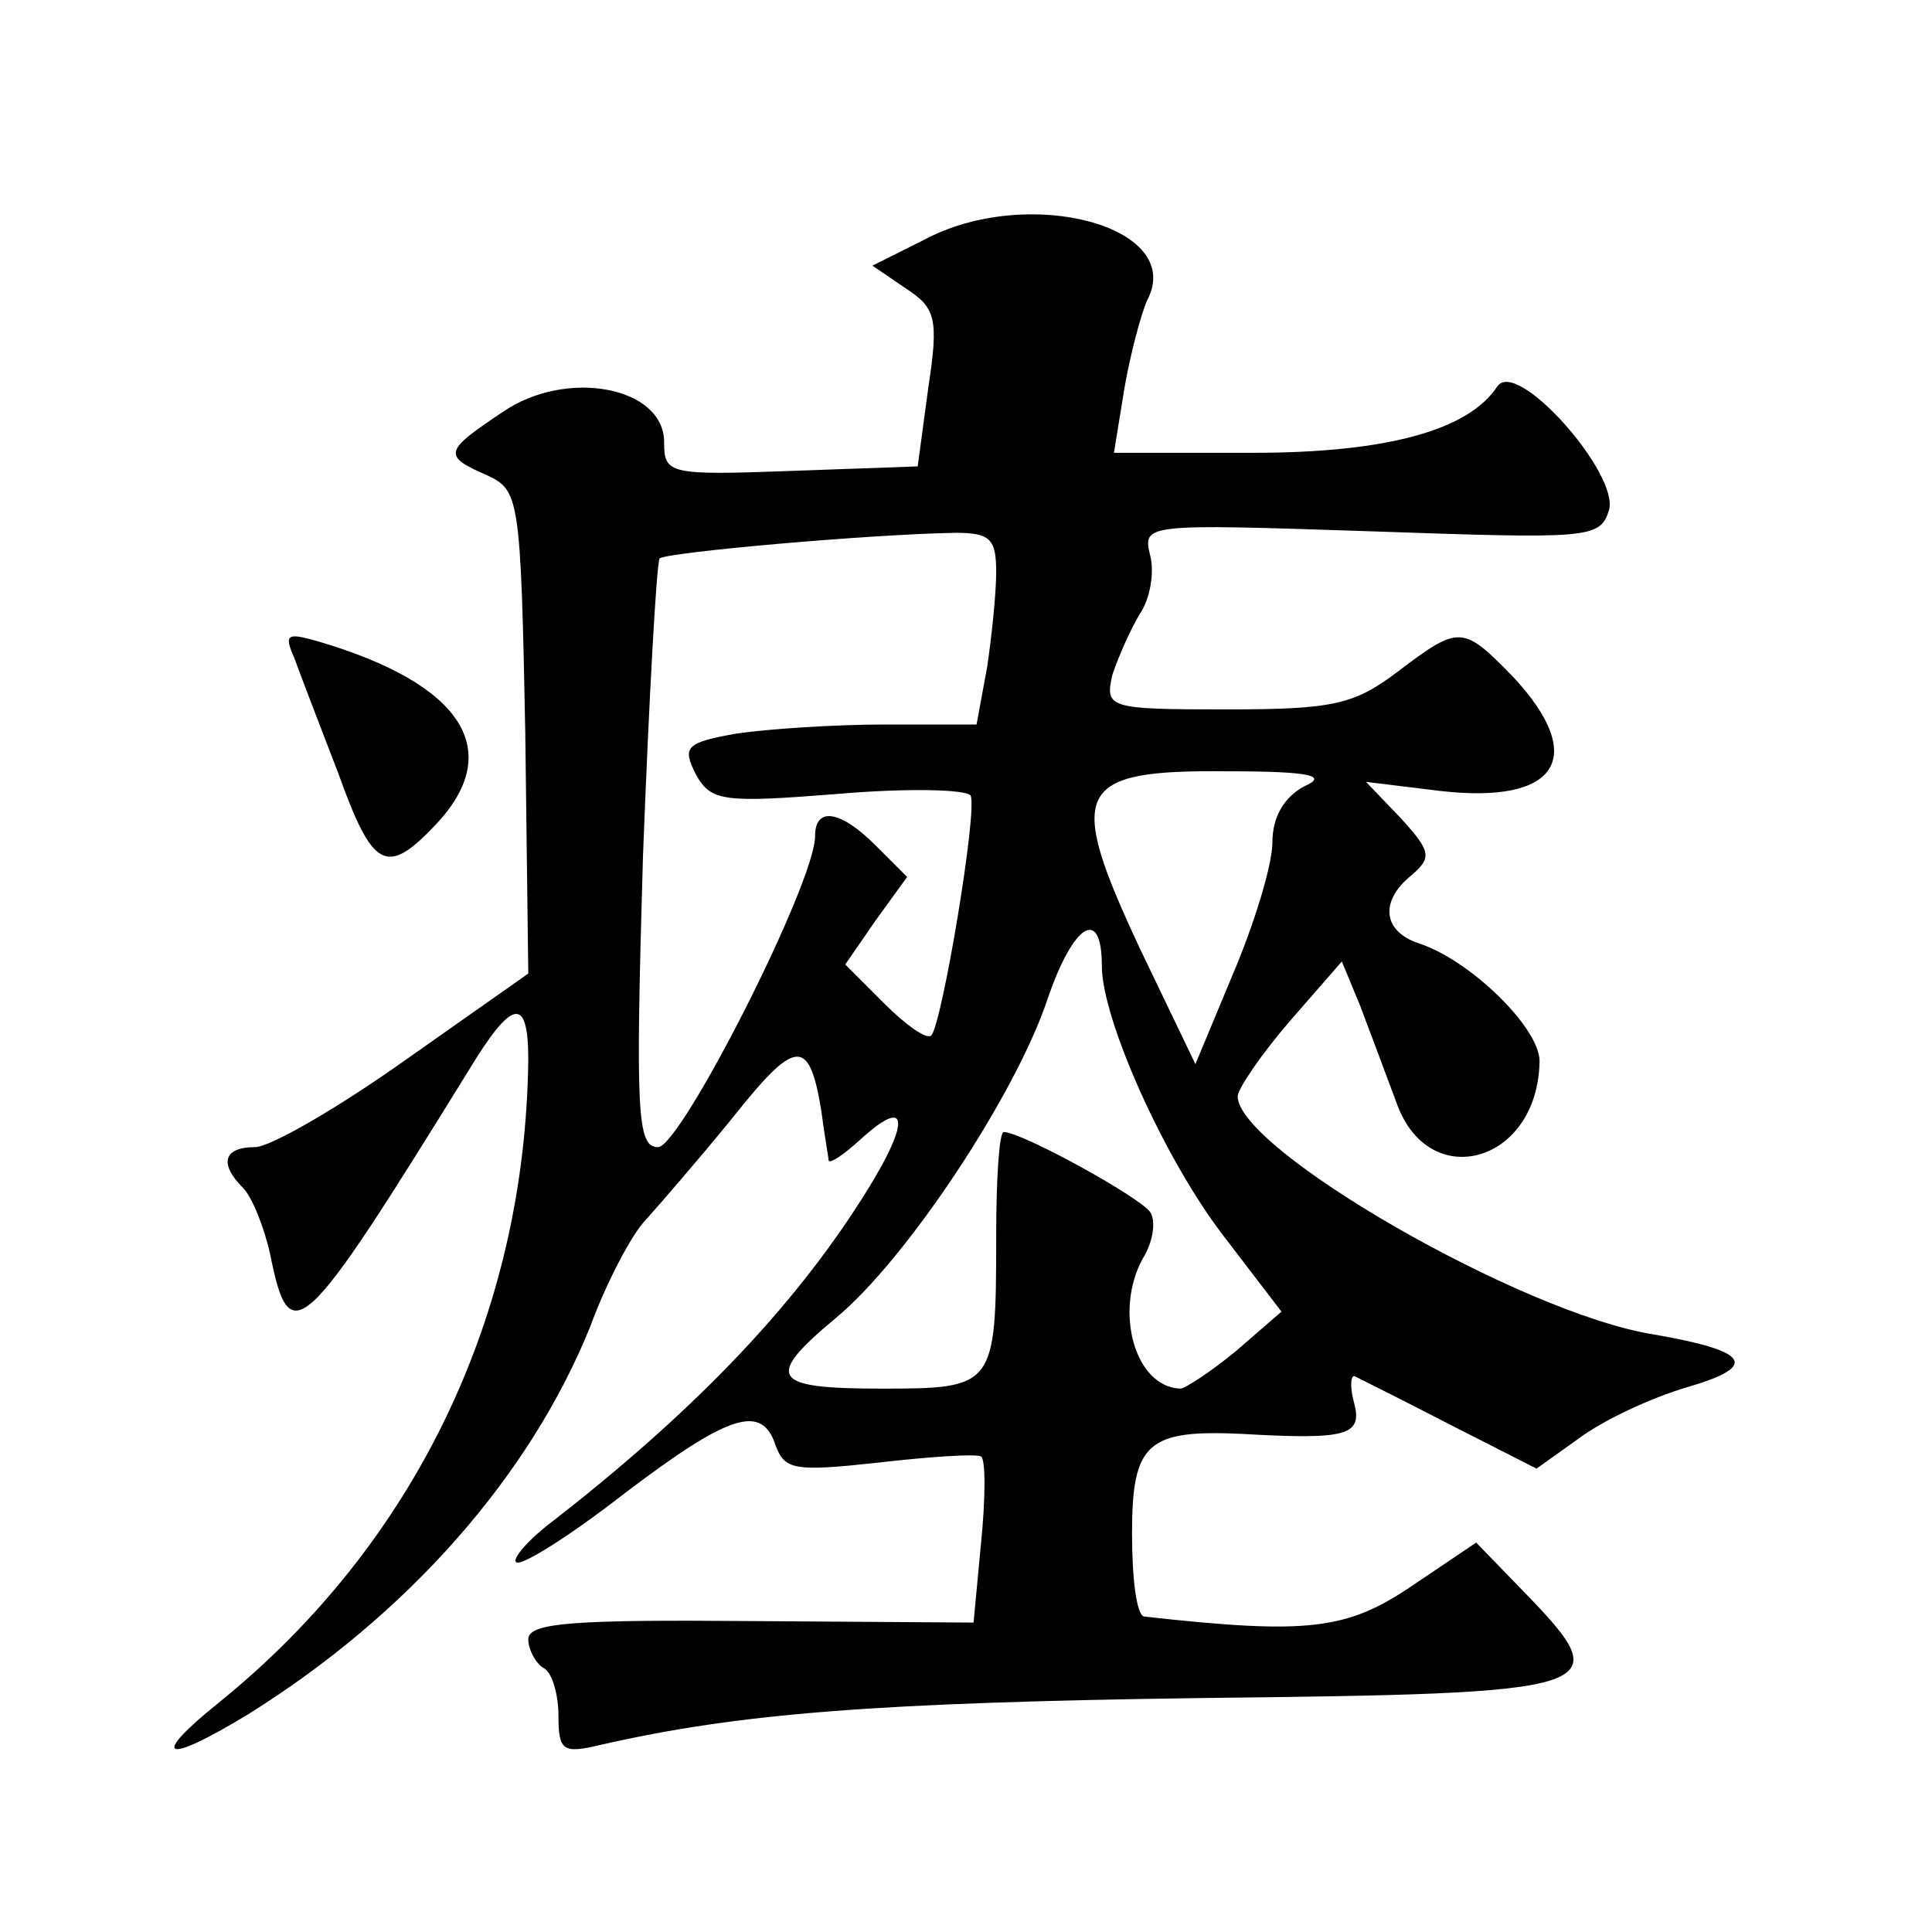 <?xml version="1.0" standalone="no"?>
<!DOCTYPE svg PUBLIC "-//W3C//DTD SVG 20010904//EN"
 "http://www.w3.org/TR/2001/REC-SVG-20010904/DTD/svg10.dtd">
<svg version="1.0" xmlns="http://www.w3.org/2000/svg"
 width="128pt" height="128pt" viewBox="0 0 128 128"
 preserveAspectRatio="xMidYMid meet">
<g transform="translate(0,128) scale(0.1,-0.1)"
fill="#0" stroke="none">
<path d="M612 1121 l-34 -17 22 -15 c20 -13 22 -20 15 -66 l-7 -52 -84 -3 c-81
-3 -84 -2 -84 19 0 37 -65 49 -107 20 -39 -26 -40 -29 -10 -42 21 -10 22 -15 25
-170 l2 -160 -81 -57 c-45 -32 -90 -58 -100 -58 -21 0 -24 -11 -8 -27 6 -6 14 -26
18 -44 13 -65 21 -57 131 121 29 48 40 51 40 8 -2 -169 -75 -321 -205 -426 -46
-37 -37 -42 19 -8 106 66 187 158 227 257 11 30 28 62 37 71 9 10 35 40 57 67 42
53 51 54 59 6 2 -16 5 -32 5 -34 1 -2 10 4 21 14 35 32 33 9 -4 -47 -46 -70 -110
-136 -200 -206 -16 -12 -27 -25 -24 -27 3 -3 35 17 71 45 71 54 92 60 101 32 6
-16 13 -17 68 -11 35 4 65 6 68 4 3 -2 3 -27 0 -57 l-5 -53 -147 1 c-117 1 -148
-1 -148 -12 0 -7 5 -16 10 -19 6 -3 10 -18 10 -32 0 -23 3 -25 28 -19 92 21 183
28 397 31 270 3 278 5 215 70 l-32 33 -43 -29 c-43 -29 -69 -32 -177 -20 -5 1 -8
25 -8 55 0 60 10 69 73 66 70 -4 80 -1 74 21 -3 11 -2 19 1 17 4 -2 32 -16 63 -32
l57 -29 28 20 c16 12 48 27 72 34 48 14 41 24 -23 35 -87 14 -276 123 -275 158
1 6 16 28 35 50 l34 39 12 -29 c6 -16 17 -45 24 -64 21 -61 94 -41 95 27 0 22 -46
67 -80 78 -24 8 -26 28 -5 45 14 12 13 16 -7 38 l-23 24 49 -6 c78 -9 98 22 49
75 -34 35 -36 35 -77 4 -29 -22 -43 -25 -114 -25 -78 0 -80 1 -75 23 4 12 12 30
18 40 7 10 10 28 7 39 -5 21 -4 21 146 16 145 -5 152 -5 158 14 7 24 -61 101 -74
82 -19 -29 -73 -44 -162 -44 l-92 0 7 43 c4 23 11 49 15 58 26 49 -79 77 -148 40z
m48 -220 c0 -14 -3 -43 -6 -63 l-7 -38 -61 0 c-33 0 -78 -3 -98 -6 -34 -6 -36 -9
-27 -27 10 -18 18 -19 94 -13 46 4 85 3 88 -1 5 -9 -19 -152 -26 -159 -3 -3 -17
7 -31 21 l-26 26 20 29 21 29 -21 21 c-23 23 -40 26 -40 6 0 -31 -89 -206 -104
-206 -14 0 -15 22 -10 193 4 105 9 194 11 197 4 4 138 16 196 17 23 0 27 -4 27
-26z m204 -142 c-13 -7 -21 -20 -21 -37 0 -15 -12 -54 -26 -87 l-25 -60 -37 77
c-49 105 -43 118 58 117 56 0 67 -3 51 -10z m-134 -119 c0 -35 41 -127 80 -178
l39 -51 -30 -26 c-17 -14 -34 -25 -37 -25 -30 1 -44 51 -25 86 7 11 9 25 5 31 -7
10 -85 53 -97 53 -3 0 -5 -31 -5 -69 0 -100 -1 -101 -76 -101 -73 0 -78 7 -30 47
47 39 119 148 140 211 17 50 36 62 36 22z M195 844 c4 -11 17 -45 29 -76 23 -64
32 -69 65 -34 46 49 17 93 -78 121 -21 6 -23 5 -16 -11z"/>
</g>
</svg>

